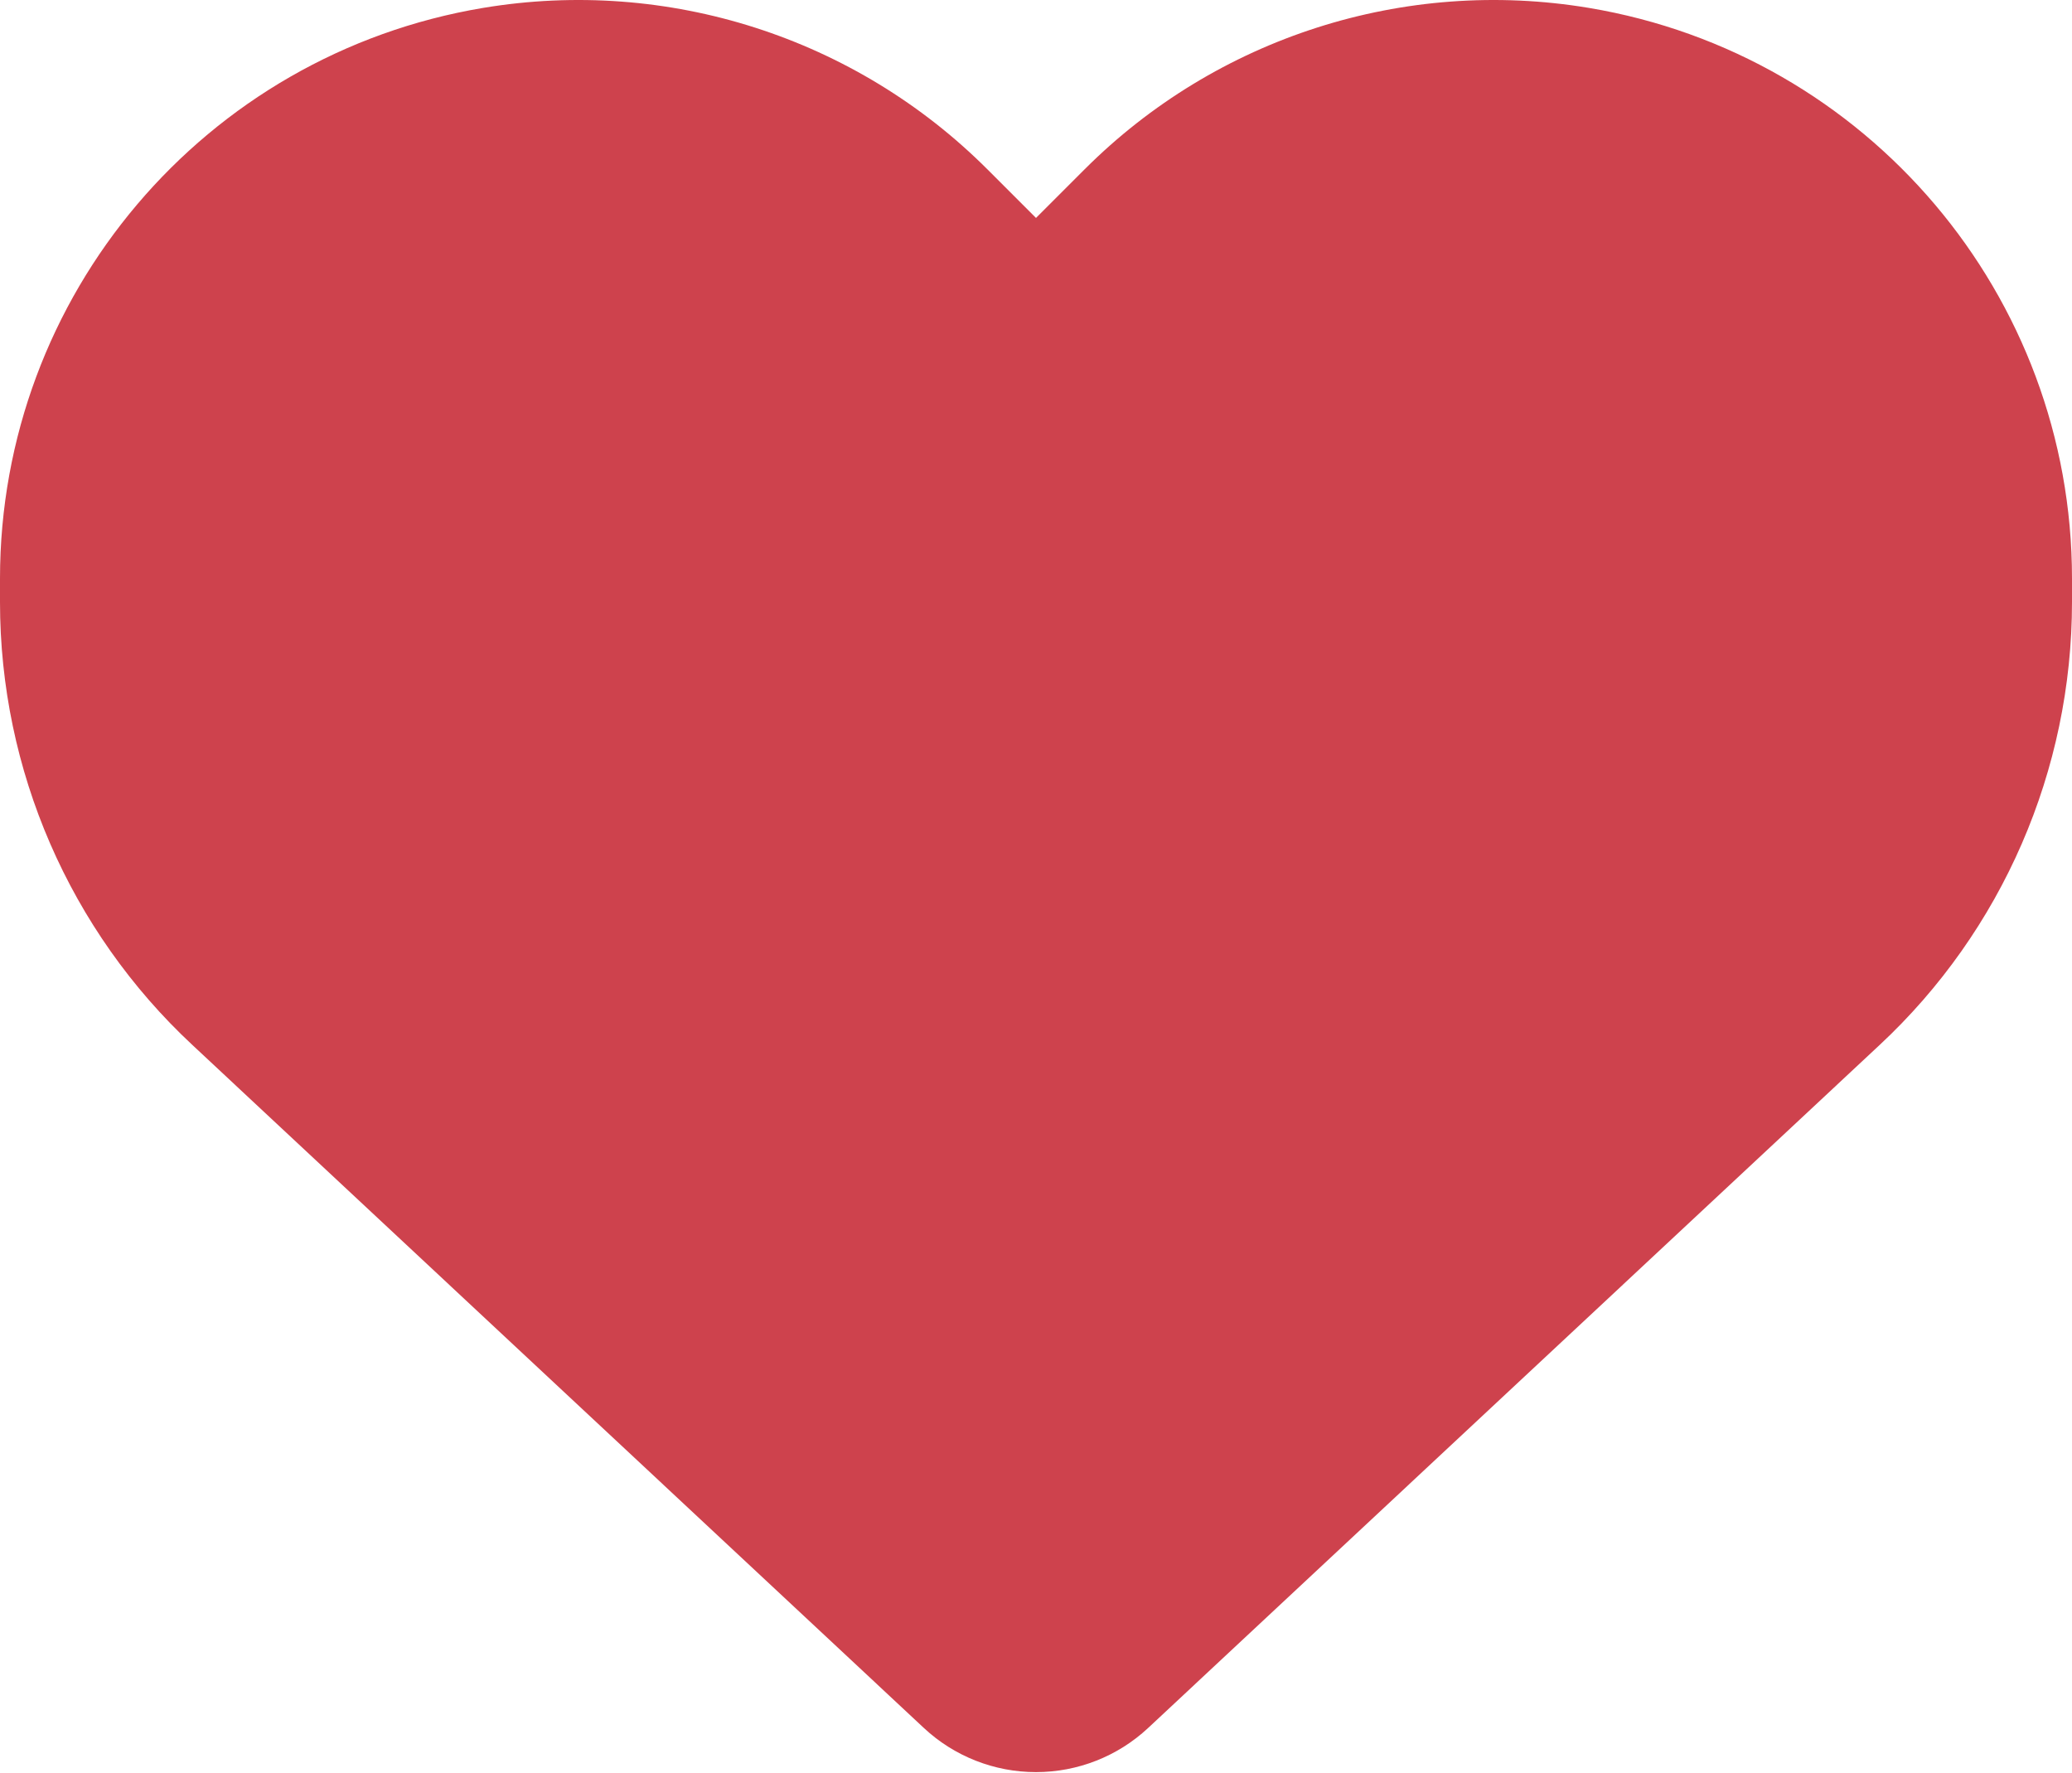 <svg width="512" height="438" viewBox="0 0 512 438" fill="none" xmlns="http://www.w3.org/2000/svg">
<path d="M47.6 258.249L228.3 426.949C235.8 433.949 245.7 437.849 256 437.849C266.3 437.849 276.2 433.949 283.7 426.949L464.4 258.249C494.8 229.949 512 190.249 512 148.749V142.949C512 73.049 461.5 13.449 392.6 1.949C347 -5.651 300.6 9.249 268 41.849L256 53.849L244 41.849C211.4 9.249 165 -5.651 119.4 1.949C50.5 13.449 0 73.049 0 142.949V148.749C0 190.249 17.2 229.949 47.6 258.249Z" fill="#CE424D"/>
</svg>
